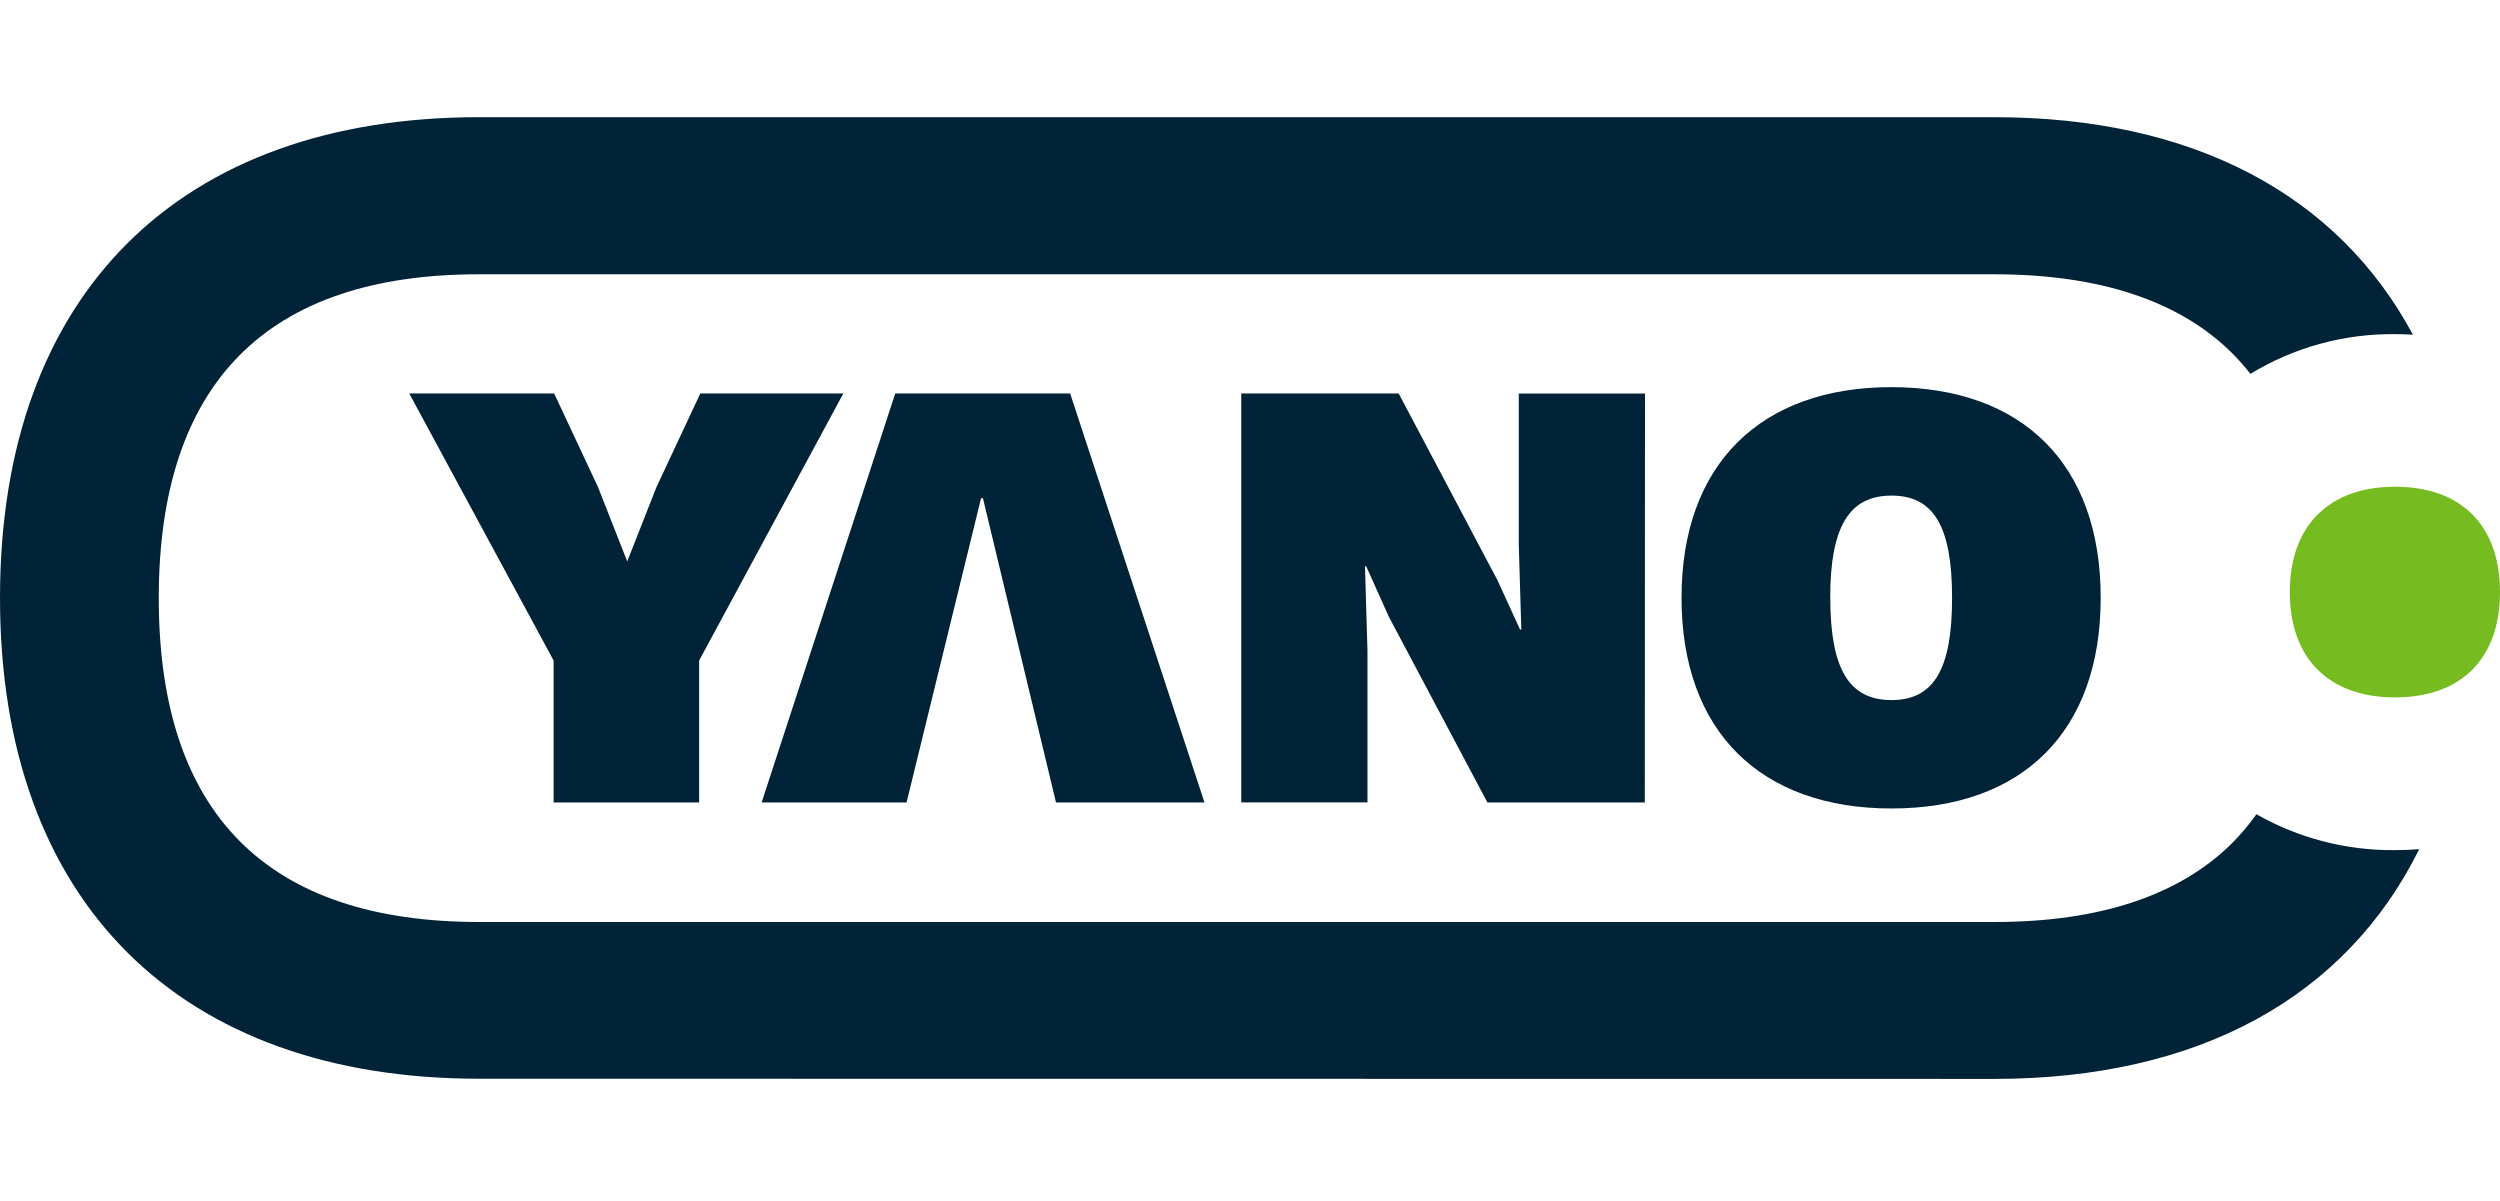 <svg width="256" height="123" viewBox="0 0 256 123" fill="none" xmlns="http://www.w3.org/2000/svg">
<g clip-path="url(#clip0_7042_6461)">
<path d="M71.593 67.638V82.171H56.69V67.638L41.906 40.291H56.746L61.236 49.876L64.229 57.488L67.223 49.876L71.713 40.291H86.358L71.593 67.638Z" fill="#002338"/>
<path d="M92.832 82.171H77.992L91.672 40.291H109.583L123.338 82.171H108.135L100.652 51.015H100.461L92.832 82.171Z" fill="#002338"/>
<path d="M168.429 82.171H152.31L142.207 63.135L139.902 57.995H139.775L140.029 66.624V82.167H127.105V40.291H143.225L153.327 59.39L155.655 64.467H155.782L155.524 55.837V40.295H168.448L168.429 82.171Z" fill="#002338"/>
<path d="M215.111 61.218C215.111 74.91 207.115 82.789 193.682 82.789C180.313 82.789 172.189 74.921 172.189 61.218C172.189 47.515 180.313 39.643 193.682 39.643C207.115 39.658 215.111 47.526 215.111 61.218ZM187.422 61.218C187.422 68.512 189.341 71.687 193.689 71.687C198.037 71.687 199.893 68.512 199.893 61.218C199.893 53.924 198.022 50.749 193.689 50.749C189.356 50.749 187.414 53.935 187.414 61.218H187.422Z" fill="#002338"/>
<path d="M49.046 110.462C18.54 110.462 0 92.506 0 61.218C0 29.929 18.54 12 49.046 12H204.215C224.502 12 239.361 19.879 247.083 34.274C246.481 34.24 245.871 34.215 245.254 34.215C240.026 34.161 234.891 35.573 230.44 38.285C229.874 37.554 229.261 36.858 228.607 36.202C223.23 30.825 215.036 28.094 204.248 28.087H49.016C27.314 28.087 16.258 39.244 16.258 61.251C16.258 83.258 27.296 94.412 49.057 94.412H204.256C215.017 94.412 223.223 91.681 228.607 86.297C229.503 85.391 230.323 84.415 231.058 83.377C235.373 85.835 240.275 87.104 245.254 87.052C246.092 87.052 246.916 87.019 247.727 86.955C240.206 102.146 225.09 110.48 204.215 110.48L49.046 110.462Z" fill="#002338"/>
<path d="M245.254 49.839C251.99 49.839 256.001 53.772 256.001 60.626C256.001 67.479 251.99 71.413 245.254 71.413C238.519 71.413 234.475 67.479 234.475 60.626C234.475 53.772 238.549 49.839 245.254 49.839Z" fill="#76BC21"/>
</g>
<defs>
<clipPath id="clip0_7042_6461">
<rect width="256" height="98.462" fill="white" transform="translate(0 12)"/>
</clipPath>
</defs>
</svg>
